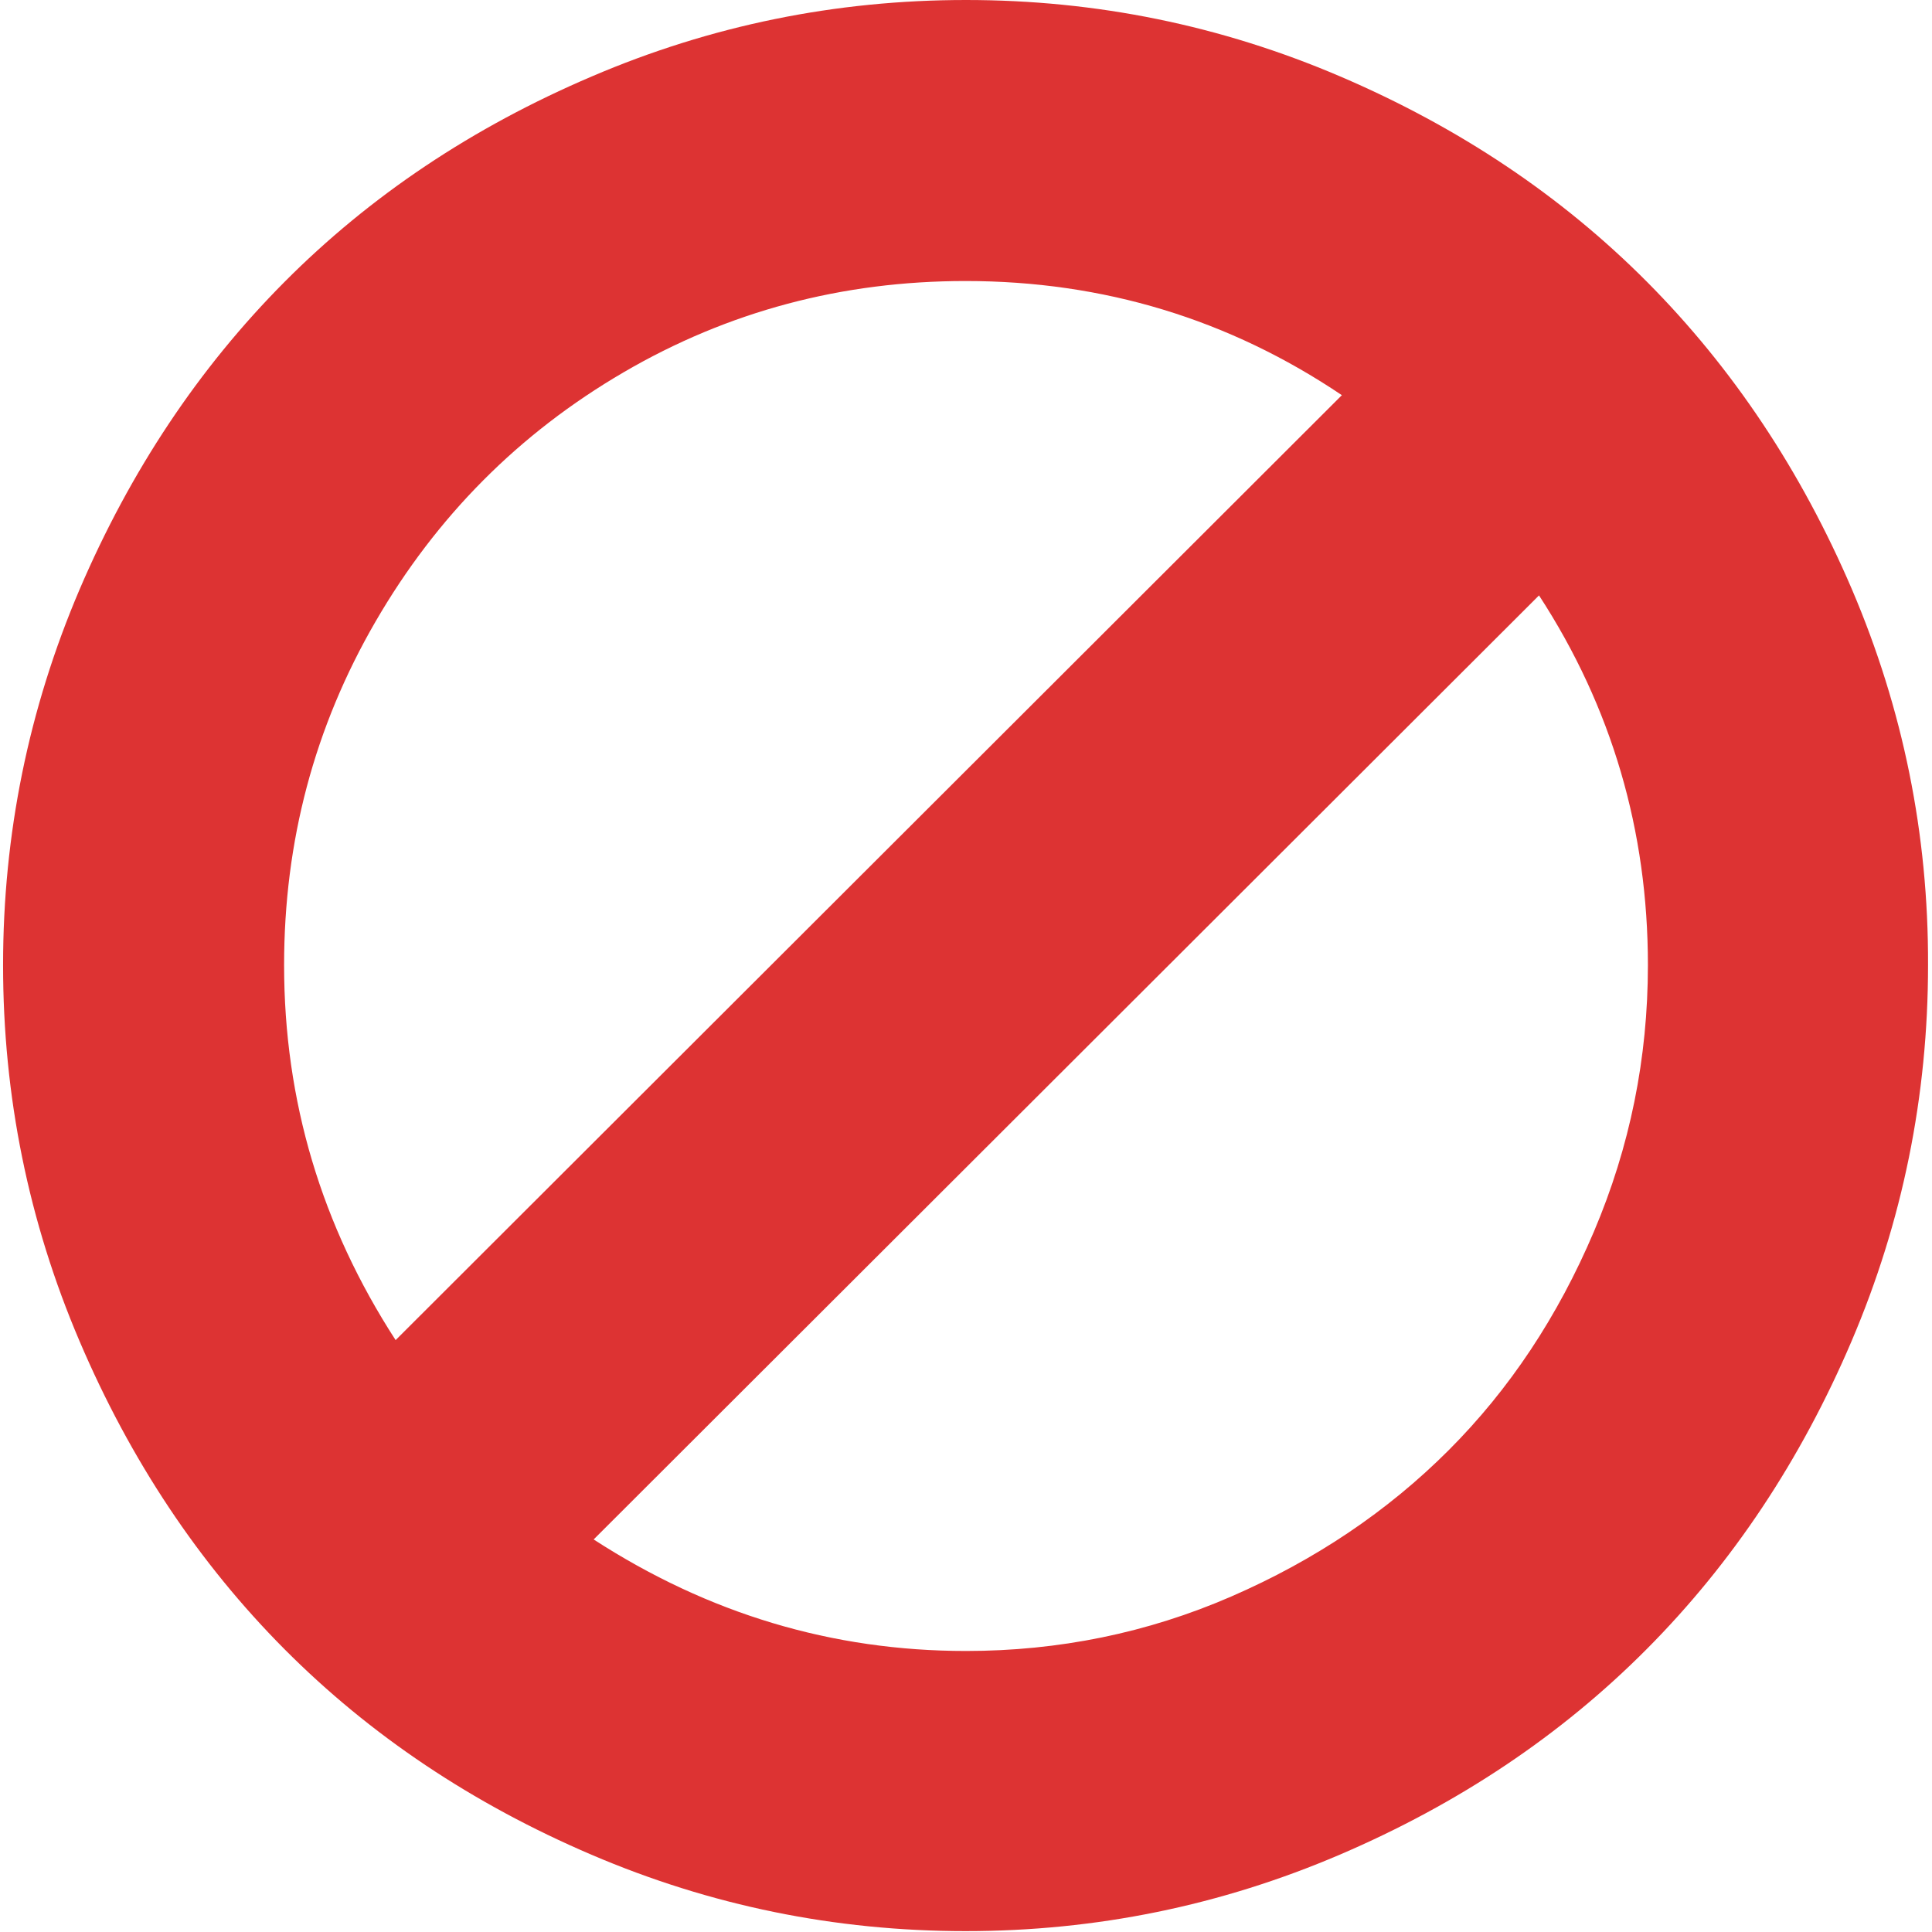 <svg xmlns="http://www.w3.org/2000/svg" viewBox="0 0 440 440" width="32" height="32">
  <path d="M421.8,134.3c-11.6-27.1-27.2-50.5-46.7-70.1c-19.5-19.6-42.8-35.2-69.9-46.8C278.1,5.8,249.7,0,220,0 c-29.7,0-58.1,5.8-85.2,17.4C107.6,29,84.3,44.6,64.8,64.2c-19.5,19.6-35.1,43-46.7,70.1C6.5,161.5,0.7,190,0.7,219.8 c0,29.9,5.8,58.4,17.4,85.6c11.6,27.2,27.2,50.6,46.7,70.2c19.5,19.6,42.8,35.2,69.9,46.8c27.1,11.6,55.5,17.4,85.2,17.4 s58.1-5.8,85.2-17.4c27.1-11.6,50.4-27.2,69.9-46.8c19.5-19.6,35.1-43,46.7-70.2c11.6-27.2,17.4-55.8,17.4-85.6 C439.2,190,433.4,161.5,421.8,134.3z M90.1,305.2c-16.9-26.1-25.4-54.5-25.4-85.4c0-28.2,6.9-54.2,20.8-78.2 c13.9-24,32.7-42.9,56.5-56.8c23.8-13.9,49.8-20.8,77.9-20.8c31.4,0,60,8.7,85.7,26L90.1,305.2z M363,280.5 c-8.2,19.3-19.2,35.9-33.1,49.8c-13.9,13.9-30.4,25-49.5,33.3c-19.1,8.3-39.3,12.4-60.4,12.4c-30.5,0-58.7-8.5-84.8-25.4l215.3-215 c16.6,25.5,24.8,53.6,24.8,84.2C375.3,241,371.2,261.2,363,280.5z" fill="#dd3333"/>
</svg>